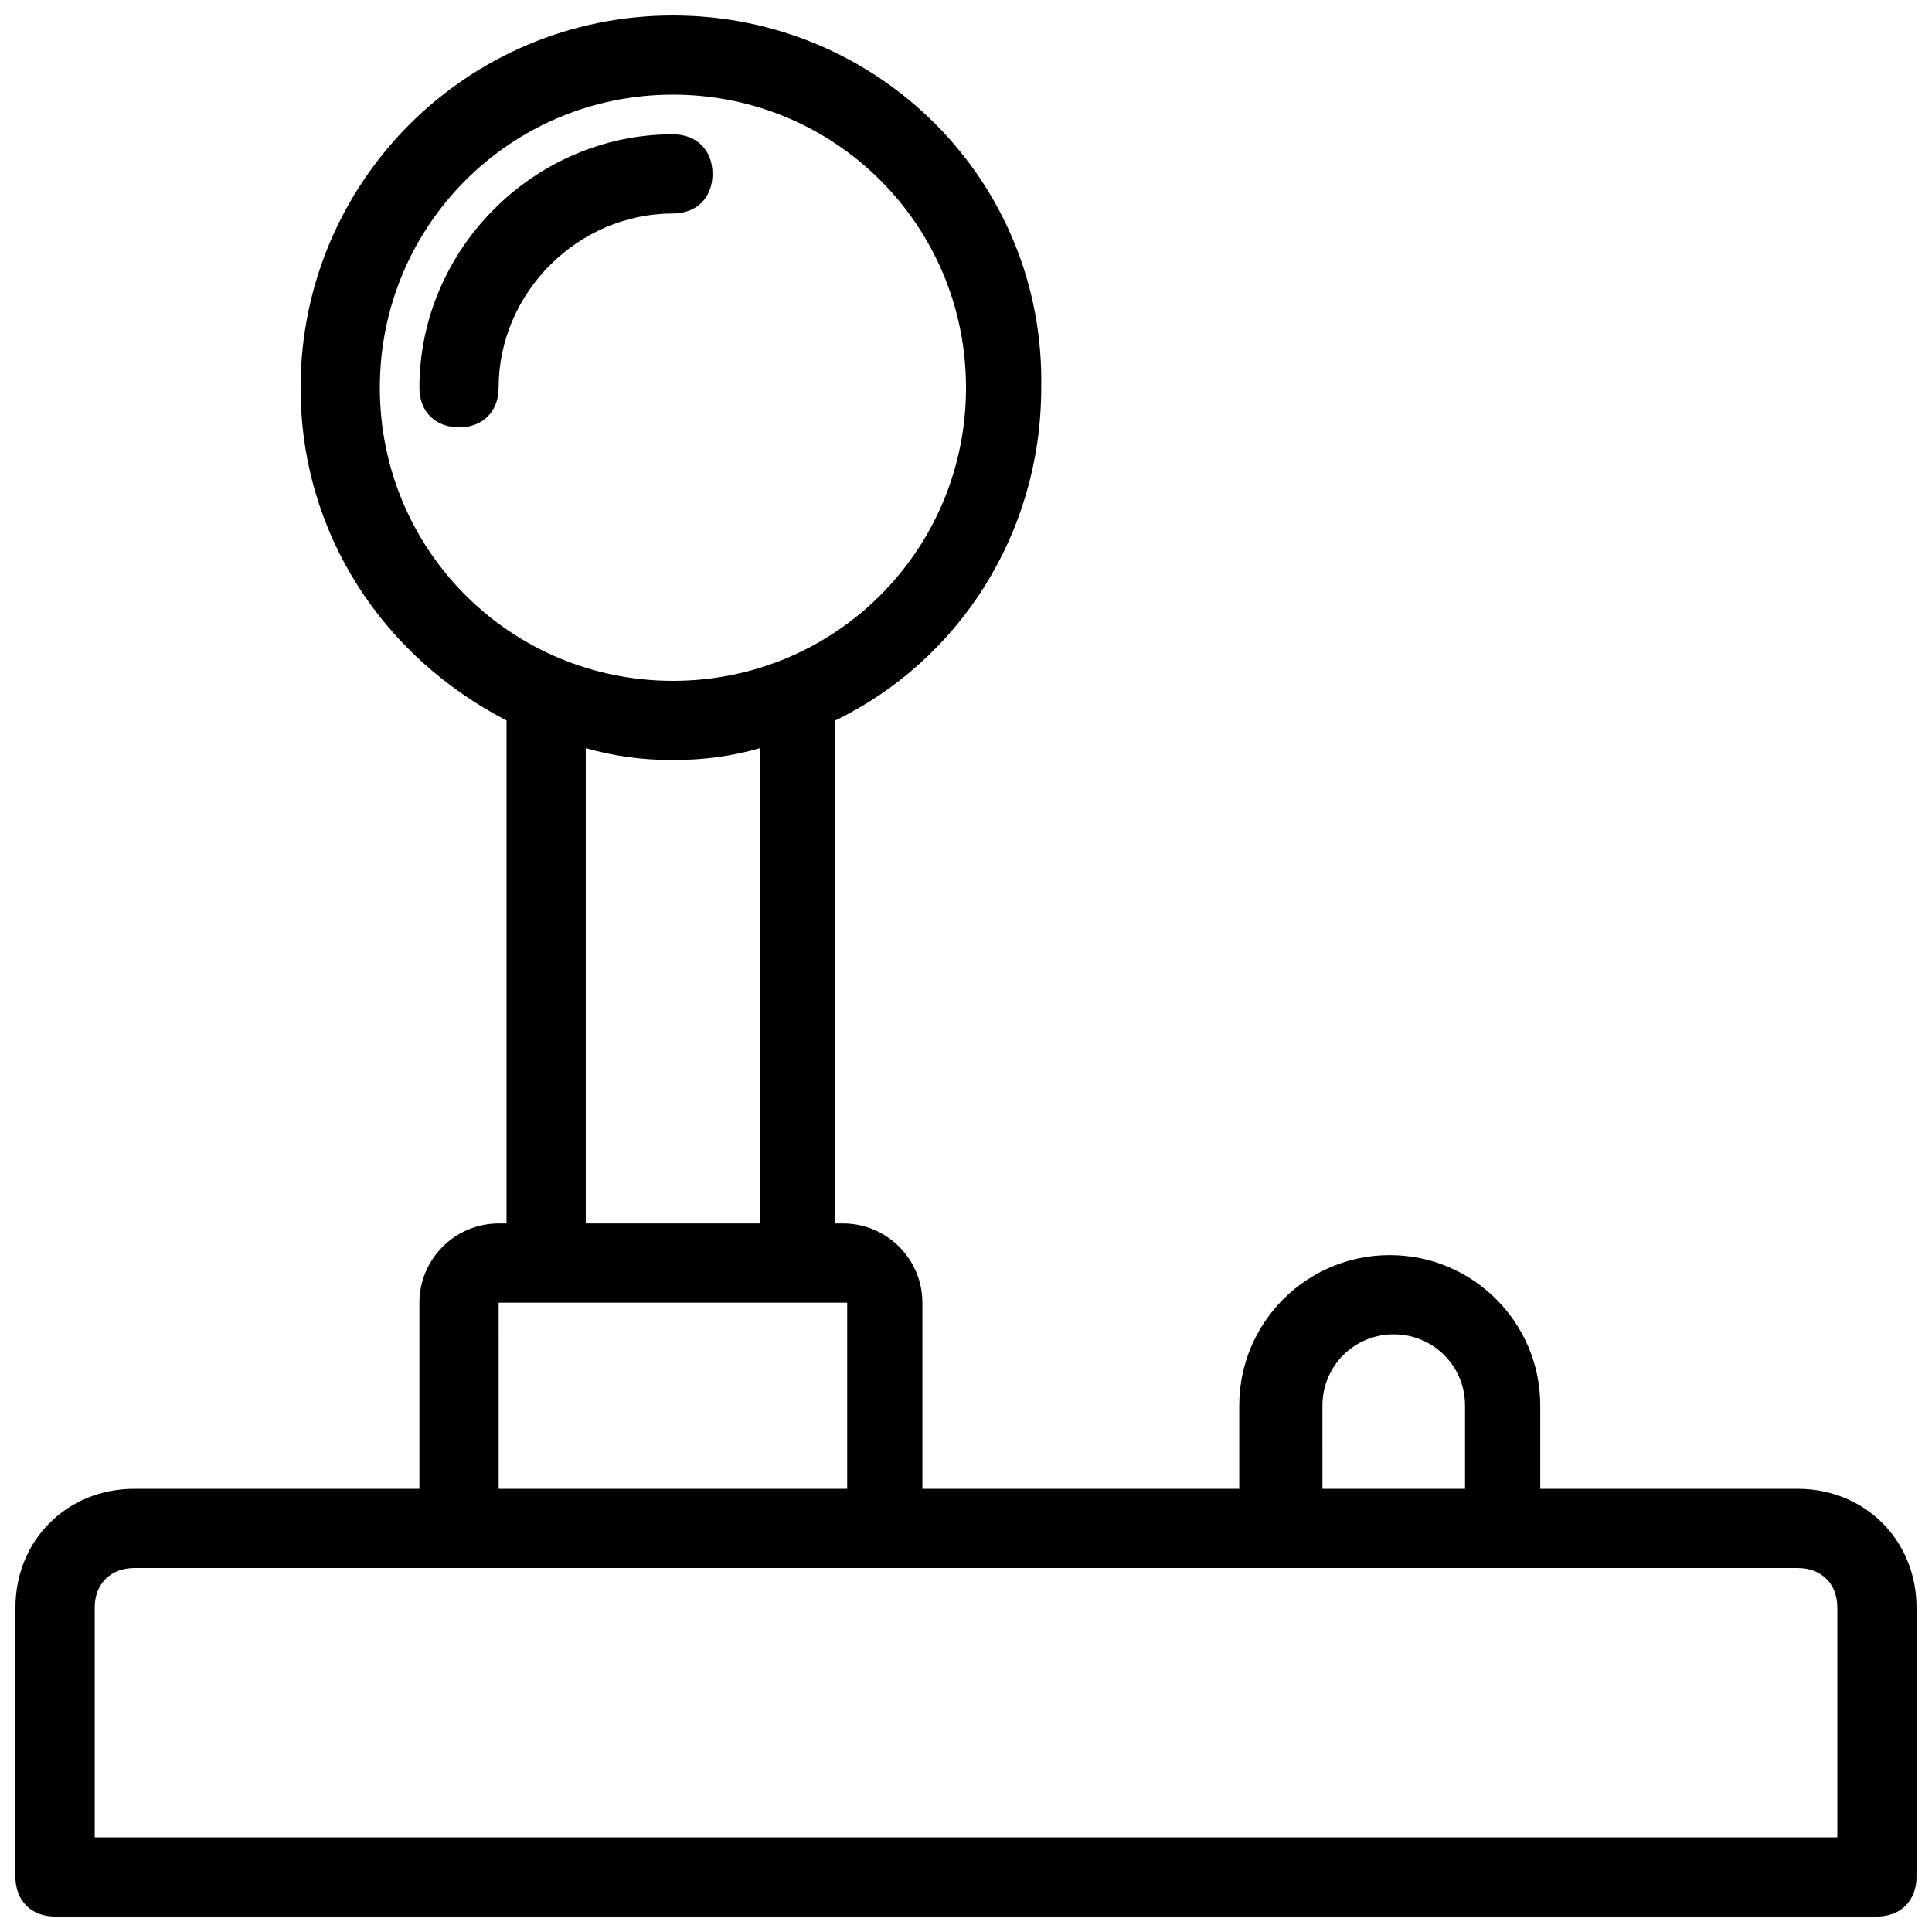 <?xml version="1.0" encoding="UTF-8"?>
<!-- Uploaded to: SVG Repo, www.svgrepo.com, Generator: SVG Repo Mixer Tools -->
<svg width="800px" height="800px" version="1.1" viewBox="144 144 512 512" xmlns="http://www.w3.org/2000/svg">
 <defs>
  <clipPath id="a">
   <path d="m148.09 148.09h503.81v503.81h-503.81z"/>
  </clipPath>
 </defs>
 <g clip-path="url(#a)">
  <path d="m620.41 538.55h-68.223v-22.043c0-22.043-17.844-39.887-39.887-39.887-22.043 0-39.887 17.844-39.887 39.887v22.043h-83.969v-49.332c0-11.547-9.445-20.992-20.992-20.992h-2.098l0.004-133.3c32.539-15.742 54.578-49.332 54.578-88.168 1.051-54.578-43.035-98.66-97.613-98.66s-98.664 44.082-98.664 98.664c0 38.836 22.043 71.371 54.578 88.168v133.3h-2.098c-11.547 0-20.992 9.445-20.992 20.992v49.332l-75.57-0.004c-17.844 0-31.488 13.645-31.488 31.488v71.371c0 6.297 4.199 10.496 10.496 10.496h482.82c6.297 0 10.496-4.199 10.496-10.496v-71.371c0-17.844-13.645-31.488-31.488-31.488zm-125.95-22.043c0-10.496 8.398-18.895 18.895-18.895 10.496 0 18.895 8.398 18.895 18.895v22.043h-37.789zm-249.8-269.75c0-43.035 34.637-77.672 77.672-77.672s77.672 34.637 77.672 77.672c0 43.035-34.637 77.672-77.672 77.672-43.035-0.004-77.672-34.641-77.672-77.672zm100.76 95.512v125.95h-46.184v-125.95c7.348 2.098 14.695 3.148 23.09 3.148 8.402 0 15.746-1.047 23.094-3.148zm-69.273 146.95h92.367v49.332h-92.363zm354.77 141.7h-461.82v-60.879c0-6.297 4.199-10.496 10.496-10.496h440.83c6.297 0 10.496 4.199 10.496 10.496z"/>
 </g>
 <path d="m332.82 190.08c0-6.297-4.199-10.496-10.496-10.496-36.734 0-67.176 30.438-67.176 67.176 0 6.297 4.199 10.496 10.496 10.496 6.297 0 10.496-4.199 10.496-10.496 0-25.191 20.992-46.184 46.184-46.184 6.297 0 10.496-4.199 10.496-10.496z"/>
</svg>